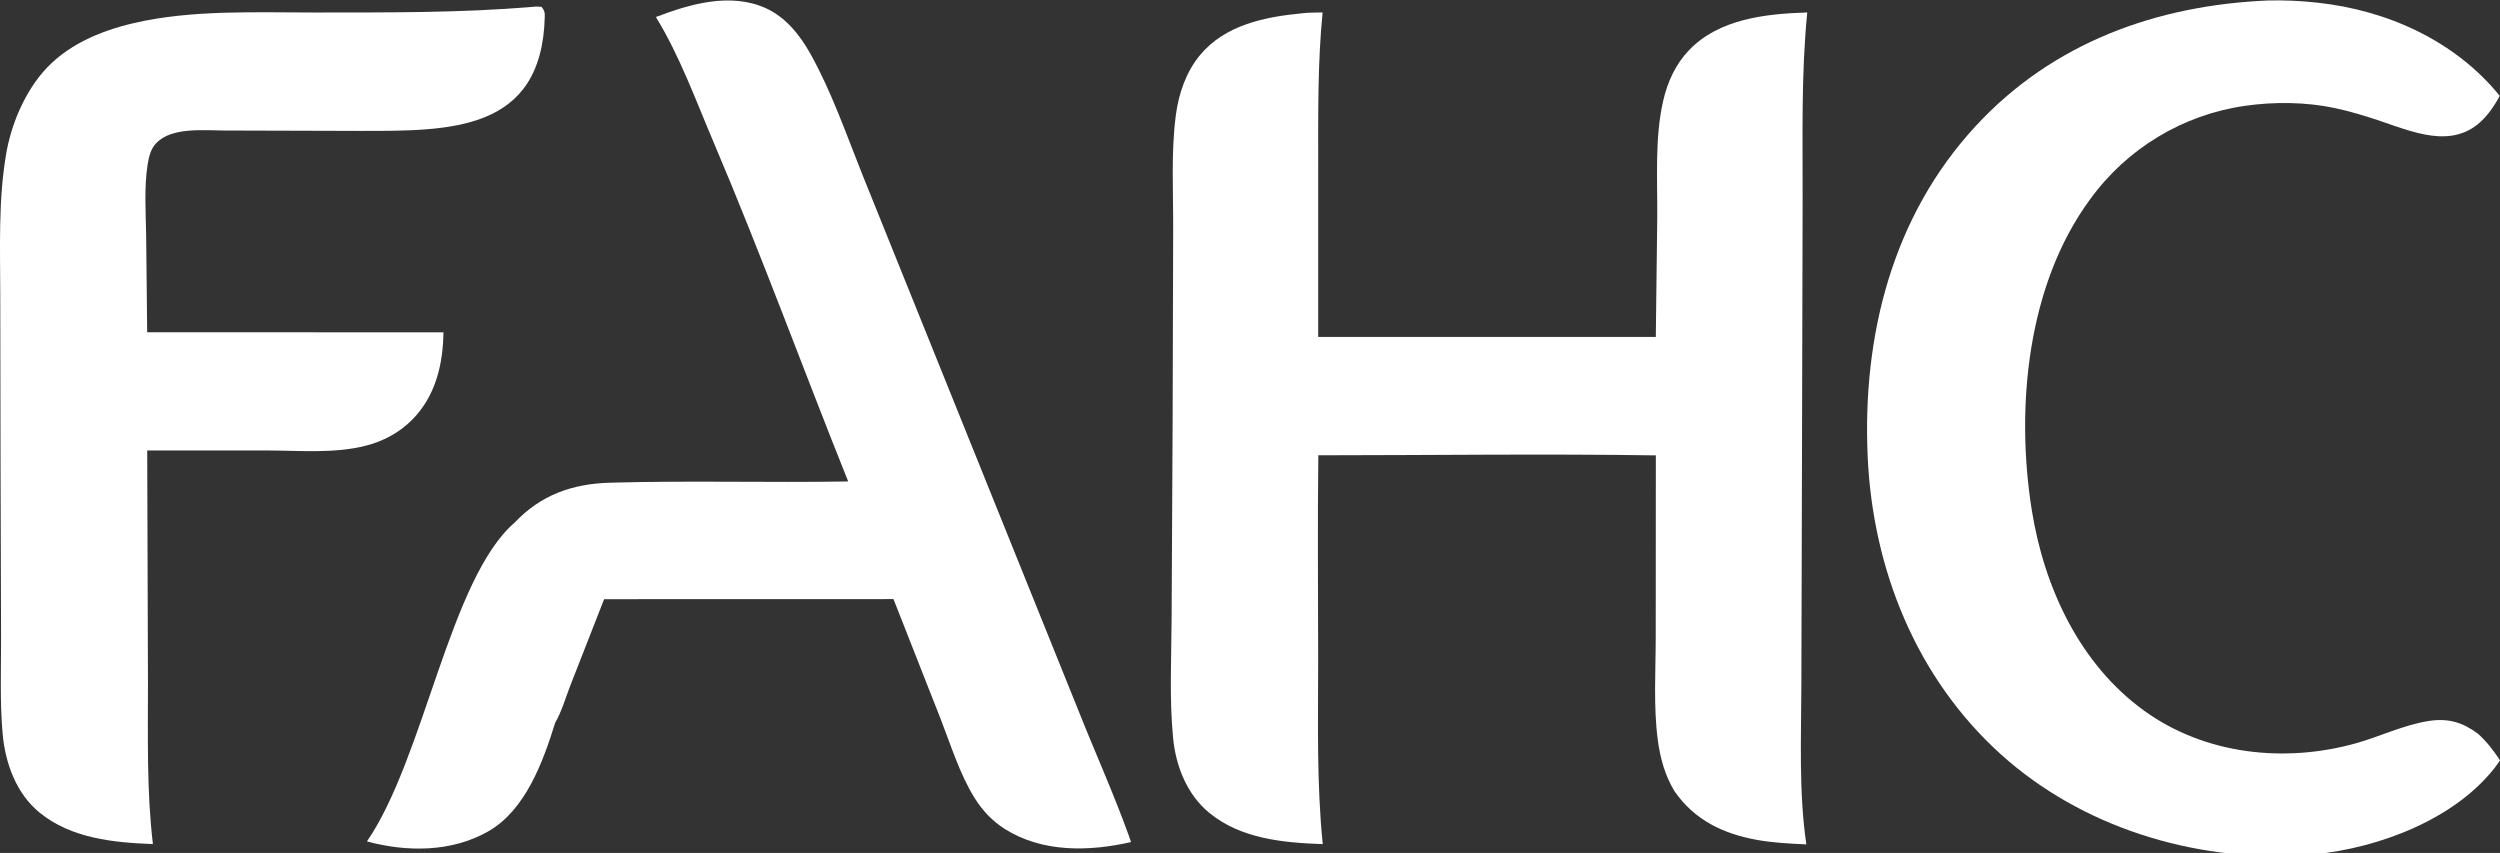 <?xml version="1.0" standalone="no"?>
<!DOCTYPE svg PUBLIC "-//W3C//DTD SVG 1.1//EN" "http://www.w3.org/Graphics/SVG/1.1/DTD/svg11.dtd">
<!--Generator: Xara Designer (www.xara.com), SVG filter version: 6.0.0.4-->
<svg stroke-width="0.501" stroke-linejoin="bevel" fill-rule="evenodd" xmlns:xlink="http://www.w3.org/1999/xlink" xmlns="http://www.w3.org/2000/svg" version="1.1" overflow="visible" width="63.75pt" height="21.75pt" viewBox="0 0 63.75 21.75">
 <rect x="0" y="0" width="63.75" height="21.75" fill="#333333" stroke="none"/>
 <defs>
	</defs>
 <g id="Document" fill="none" stroke="black" font-family="Times New Roman" font-size="16" transform="scale(1 -1)">
  <g id="Spread" transform="translate(0 -21.75)">
   <g id="Page background">
    <path d="M 0.001,21.749 L 0.001,0 L 63.748,0 L 63.748,21.749 L 0.001,21.749 Z" fill="none" stroke="none" stroke-width="0" stroke-linejoin="bevel" marker-start="none" marker-end="none" stroke-miterlimit="79.84"/>
   </g>
   <g id="Layer 1">
    <path d="M 33.195,21.41 C 33.365,21.434 33.554,21.426 33.726,21.433 C 33.601,20.157 33.614,18.881 33.614,17.601 L 33.614,13.159 L 42.223,13.158 L 42.26,16.19 C 42.268,17.168 42.192,18.238 42.414,19.192 C 42.524,19.663 42.727,20.11 43.063,20.463 C 43.832,21.273 45.031,21.399 46.085,21.432 C 45.929,19.861 45.97,18.276 45.967,16.698 L 45.951,10.249 L 45.935,4.339 C 45.933,2.983 45.864,1.561 46.062,0.218 C 45.642,0.238 45.221,0.257 44.807,0.332 C 43.942,0.488 43.213,0.836 42.703,1.569 C 42.458,1.966 42.333,2.426 42.273,2.886 C 42.161,3.738 42.221,4.654 42.221,5.514 L 42.224,10.138 C 39.359,10.181 36.484,10.141 33.617,10.14 C 33.596,8.391 33.613,6.638 33.613,4.887 C 33.613,3.332 33.573,1.775 33.73,0.225 C 32.729,0.259 31.642,0.36 30.836,1.023 C 30.27,1.487 29.985,2.209 29.915,2.923 C 29.816,3.925 29.871,4.961 29.876,5.967 L 29.902,11.046 L 29.916,15.938 C 29.919,16.886 29.86,17.88 29.985,18.82 C 30.057,19.367 30.247,19.92 30.603,20.348 C 31.242,21.114 32.25,21.32 33.195,21.41 Z" fill="#ffffff" stroke="none" stroke-width="0.066" fill-rule="evenodd" stroke-linejoin="miter" marker-start="none" marker-end="none" stroke-miterlimit="79.84"/>
    <path d="M 16.725,21.316 C 17.598,21.65 18.629,21.949 19.531,21.54 C 20.034,21.311 20.402,20.852 20.665,20.379 C 21.208,19.408 21.58,18.323 21.993,17.292 L 23.899,12.564 L 27.486,3.666 C 27.91,2.595 28.394,1.527 28.783,0.446 C 28.803,0.39 28.823,0.334 28.841,0.277 C 27.771,0.034 26.584,0.005 25.621,0.612 C 25.304,0.813 25.054,1.08 24.856,1.396 C 24.476,2.001 24.247,2.749 23.987,3.415 L 22.784,6.473 L 15.405,6.471 L 14.543,4.268 C 14.424,3.965 14.32,3.595 14.156,3.317 C 13.848,2.325 13.399,1.088 12.447,0.548 C 11.509,0.015 10.371,0.02 9.357,0.294 C 10.821,2.423 11.467,6.993 13.122,8.423 C 13.793,9.131 14.594,9.414 15.556,9.441 C 17.578,9.499 19.606,9.438 21.629,9.473 C 20.475,12.348 19.413,15.263 18.201,18.113 C 17.747,19.178 17.333,20.328 16.725,21.316 Z" fill="#ffffff" stroke="none" stroke-width="0.066" fill-rule="evenodd" stroke-linejoin="miter" marker-start="none" marker-end="none" stroke-miterlimit="79.84"/>
    <path d="M 57.848,21.738 C 58.258,21.747 58.679,21.728 59.087,21.683 C 60.867,21.492 62.607,20.712 63.743,19.305 C 63.664,19.157 63.577,19.018 63.474,18.884 C 62.723,17.904 61.696,18.322 60.749,18.647 C 60.351,18.783 59.95,18.907 59.538,18.994 C 58.812,19.151 57.983,19.158 57.252,19.052 C 55.664,18.826 54.236,17.965 53.296,16.665 C 51.694,14.491 51.393,11.357 51.811,8.739 C 52.126,6.77 53.03,4.813 54.681,3.623 C 56.23,2.508 58.25,2.289 60.065,2.793 C 60.69,2.968 61.295,3.266 61.938,3.366 C 62.43,3.441 62.797,3.331 63.19,3.039 C 63.414,2.835 63.585,2.614 63.75,2.362 C 63.663,2.226 63.564,2.103 63.458,1.983 C 62.327,0.704 60.34,0.03 58.672,-0.063 C 55.925,-0.216 53.072,0.661 51.016,2.52 C 48.863,4.468 47.756,7.237 47.626,10.102 C 47.487,13.171 48.245,16.219 50.372,18.527 C 52.342,20.665 55,21.621 57.848,21.738 Z" fill="#ffffff" stroke="none" stroke-width="0.066" fill-rule="evenodd" stroke-linejoin="miter" marker-start="none" marker-end="none" stroke-miterlimit="79.84"/>
    <path d="M 13.583,21.575 C 13.66,21.586 13.731,21.581 13.808,21.576 C 13.877,21.491 13.895,21.445 13.892,21.332 C 13.823,18.374 11.462,18.411 9.169,18.412 L 5.721,18.422 C 5.199,18.423 4.382,18.514 3.986,18.103 C 3.84,17.952 3.795,17.745 3.763,17.545 C 3.673,16.959 3.718,16.332 3.727,15.739 L 3.753,13.278 L 11.308,13.275 C 11.297,12.452 11.105,11.647 10.51,11.046 C 10.178,10.712 9.765,10.494 9.31,10.38 C 8.515,10.18 7.617,10.262 6.801,10.263 L 3.754,10.263 L 3.773,4.337 C 3.774,2.972 3.738,1.582 3.899,0.226 C 2.896,0.264 1.818,0.369 1.009,1.029 C 0.412,1.516 0.134,2.291 0.067,3.038 C -0.006,3.856 0.03,4.703 0.027,5.522 L 0.014,9.97 L 0.007,14.234 C 0.005,15.435 -0.046,16.648 0.159,17.837 C 0.283,18.557 0.603,19.326 1.076,19.888 C 1.667,20.59 2.545,20.961 3.42,21.163 C 4.895,21.505 6.52,21.43 8.029,21.431 C 9.888,21.433 11.73,21.419 13.583,21.575 Z" fill="#ffffff" stroke="none" stroke-width="0.066" fill-rule="evenodd" stroke-linejoin="miter" marker-start="none" marker-end="none" stroke-miterlimit="79.84"/>
   </g>
  </g>
 </g>
</svg>
